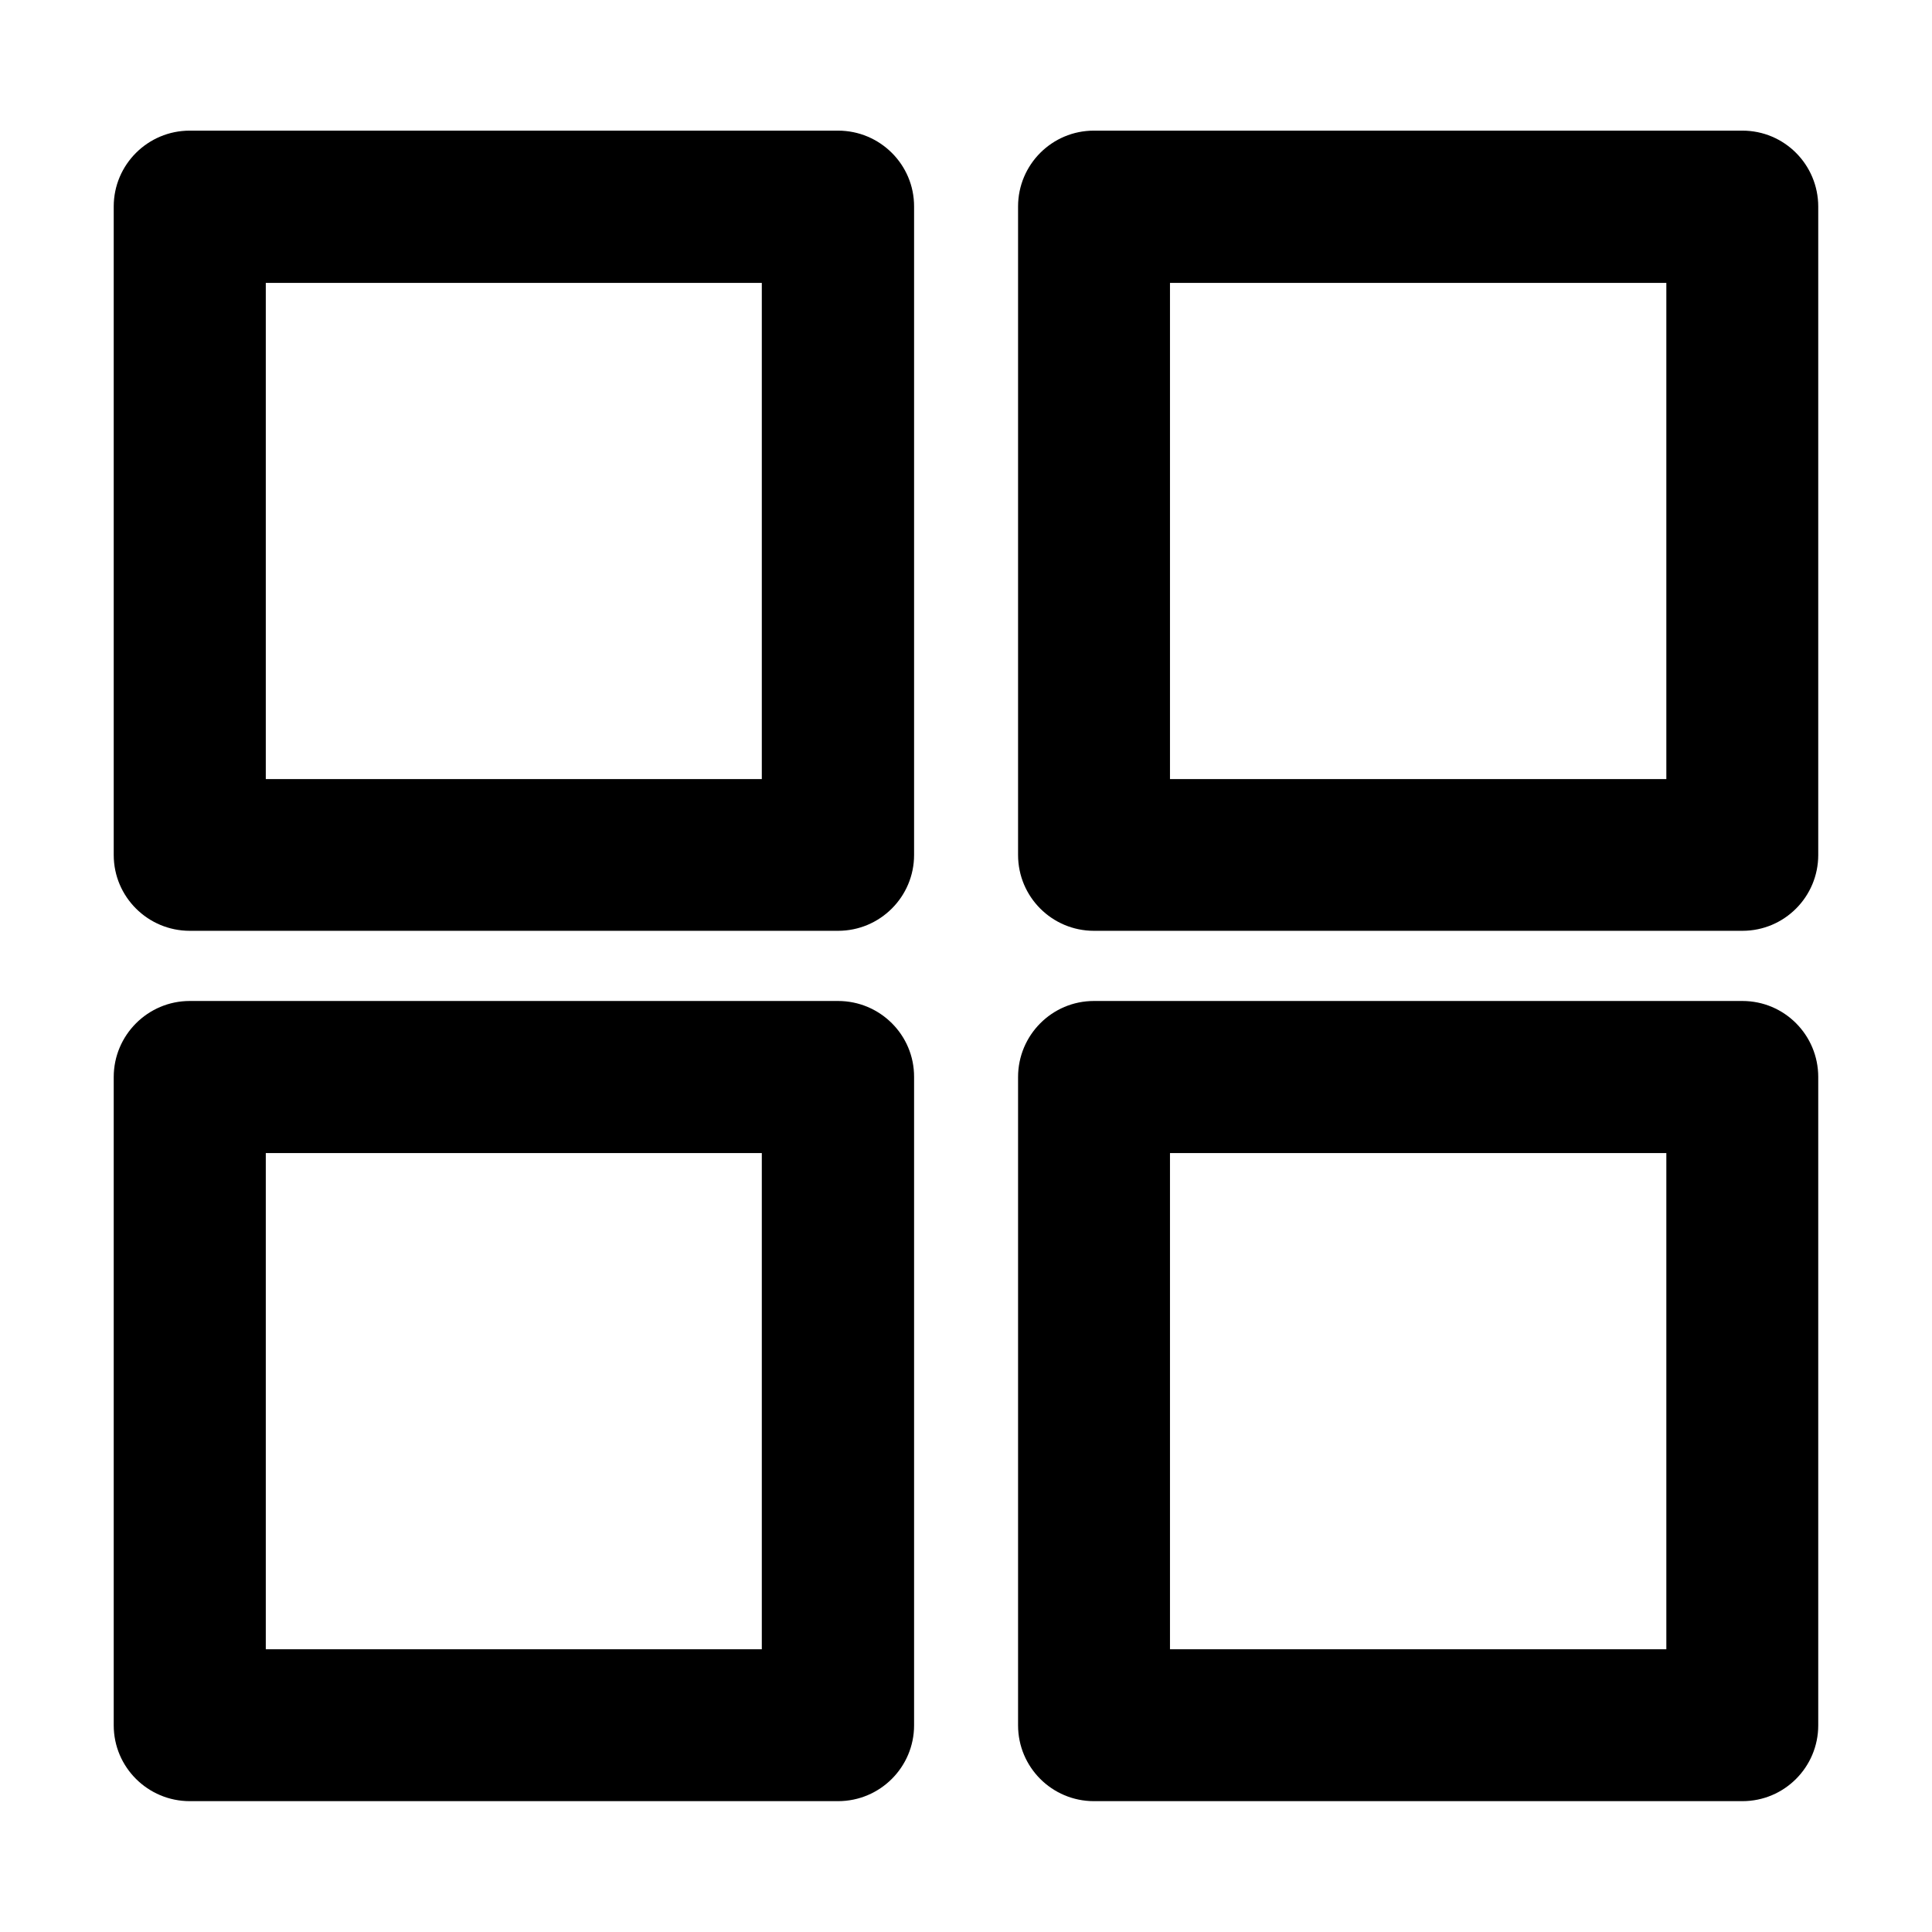 <?xml version="1.0" encoding="UTF-8"?>
<!-- Uploaded to: SVG Repo, www.svgrepo.com, Generator: SVG Repo Mixer Tools -->
<svg fill="#000000" width="800px" height="800px" version="1.1" viewBox="144 144 512 512" xmlns="http://www.w3.org/2000/svg">
 <g>
  <path d="m366.09 178.62h-171.8c-11.133 0-20.152 9.02-20.152 20.102v171.85c0 11.133 9.07 20.102 20.152 20.102h171.8c11.133 0 20.152-9.02 20.152-20.102v-171.8c0.047-11.133-9.02-20.152-20.152-20.152zm-20.152 171.85h-131.5v-131.5h131.45v131.5z"/>
  <path d="m605.75 178.62h-171.85c-11.133 0-20.102 9.02-20.102 20.102v171.85c0 11.133 9.02 20.102 20.102 20.102h171.85c11.133 0 20.102-9.02 20.102-20.102v-171.8c0-11.133-8.969-20.152-20.102-20.152zm-20.102 171.85h-131.59v-131.5h131.54v131.5z"/>
  <path d="m366.09 409.27h-171.8c-11.133 0-20.152 9.07-20.152 20.152v171.8c0 11.133 9.07 20.102 20.152 20.102h171.8c11.133 0 20.152-9.02 20.152-20.102v-171.8c0.047-11.137-9.02-20.152-20.152-20.152zm-20.152 171.8h-131.5v-131.5h131.45v131.5z"/>
  <path d="m605.75 409.27h-171.85c-11.133 0-20.102 9.07-20.102 20.152v171.8c0 11.133 9.02 20.102 20.102 20.102h171.85c11.133 0 20.102-9.02 20.102-20.102v-171.8c0-11.137-8.969-20.152-20.102-20.152zm-20.102 171.8h-131.59v-131.5h131.54v131.5z"/>
 </g>
</svg>